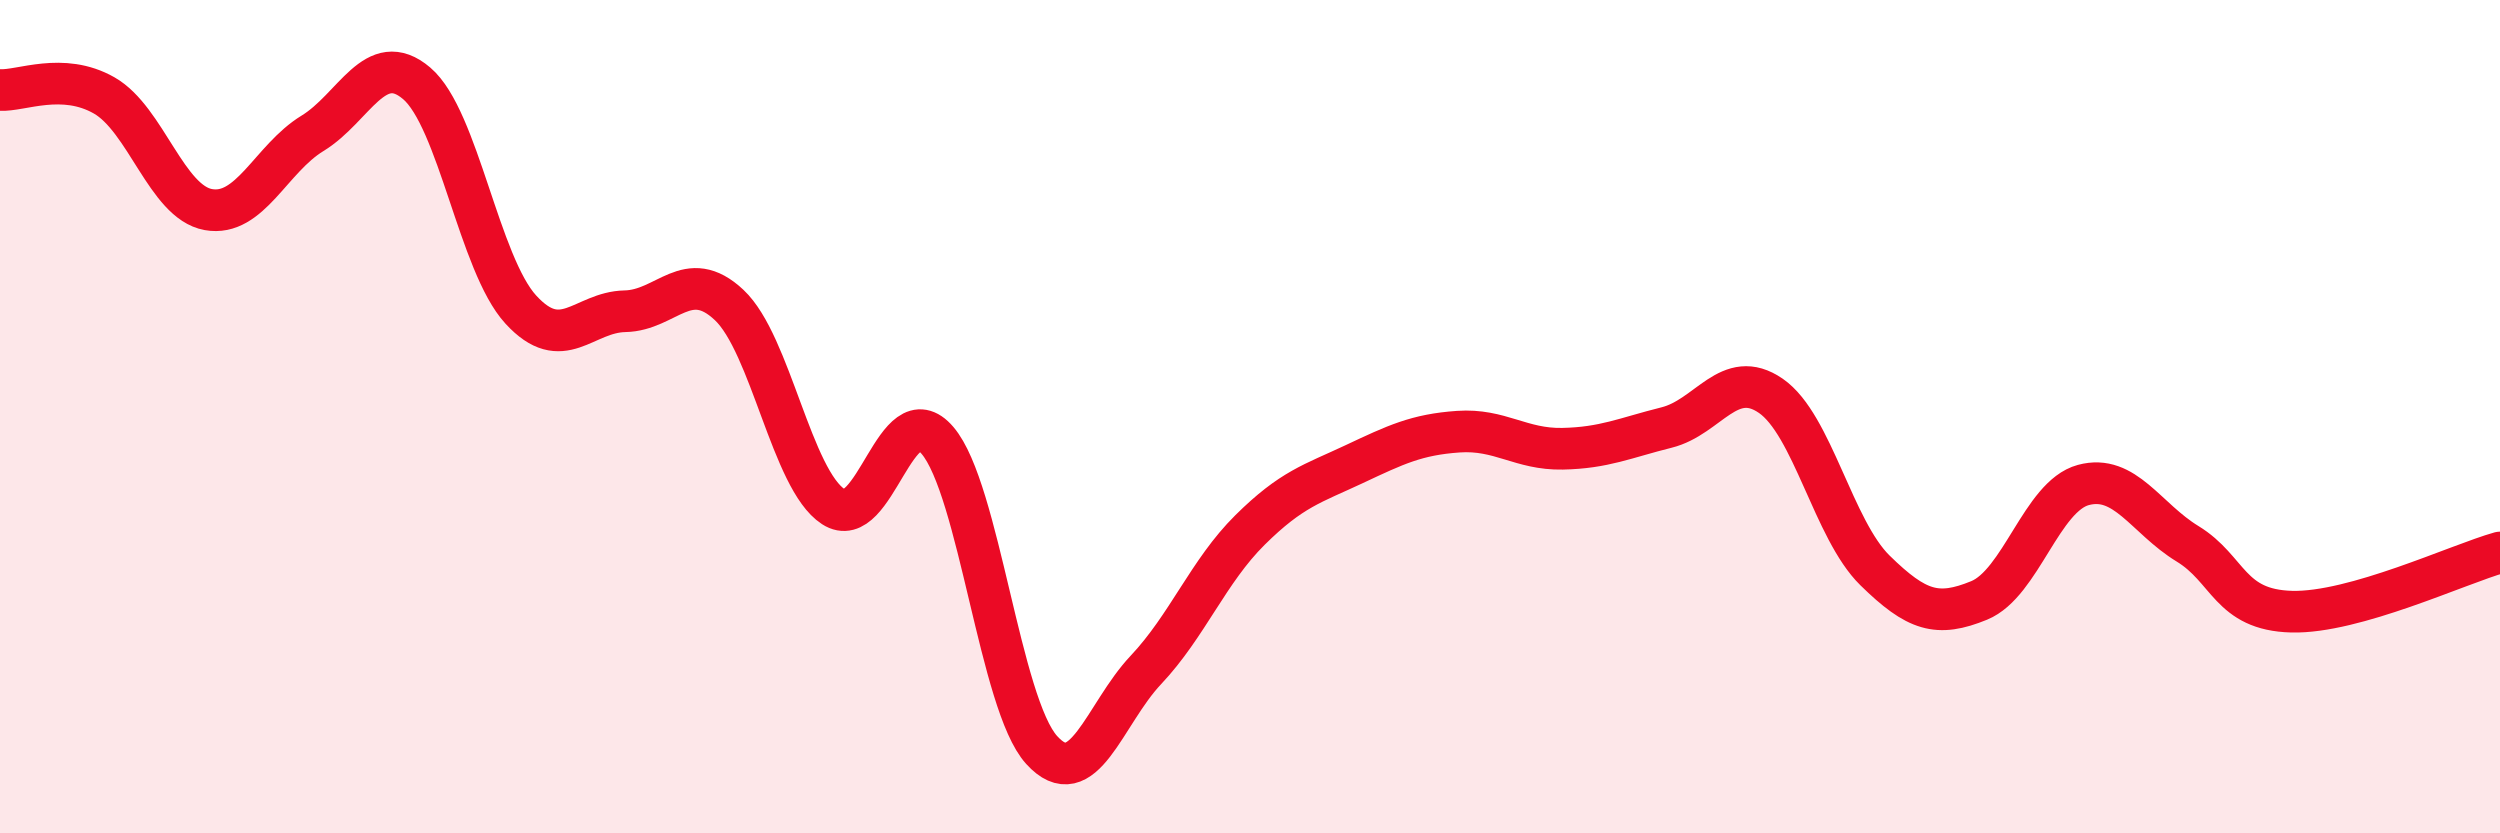 
    <svg width="60" height="20" viewBox="0 0 60 20" xmlns="http://www.w3.org/2000/svg">
      <path
        d="M 0,2.16 C 0.5,2.19 1.5,1.72 2.5,2.29 C 3.5,2.86 4,4.85 5,5.03 C 6,5.21 6.5,3.81 7.5,3.2 C 8.5,2.59 9,1.15 10,2 C 11,2.85 11.5,6.34 12.5,7.43 C 13.5,8.52 14,7.49 15,7.47 C 16,7.45 16.5,6.38 17.5,7.32 C 18.5,8.26 19,11.51 20,12.16 C 21,12.81 21.5,9.4 22.5,10.57 C 23.5,11.74 24,16.9 25,18 C 26,19.1 26.5,17.14 27.5,16.08 C 28.5,15.02 29,13.71 30,12.72 C 31,11.73 31.5,11.61 32.5,11.14 C 33.5,10.67 34,10.43 35,10.36 C 36,10.29 36.5,10.79 37.5,10.77 C 38.5,10.75 39,10.51 40,10.26 C 41,10.01 41.5,8.81 42.5,9.5 C 43.5,10.19 44,12.71 45,13.69 C 46,14.67 46.5,14.82 47.5,14.41 C 48.5,14 49,11.91 50,11.64 C 51,11.37 51.5,12.44 52.5,13.05 C 53.5,13.66 53.5,14.64 55,14.68 C 56.5,14.72 59,13.54 60,13.26L60 20L0 20Z"
        fill="#EB0A25"
        opacity="0.1"
        stroke-linecap="round"
        stroke-linejoin="round"
      />
      <path
        d="M 0,2.16 C 0.5,2.19 1.5,1.72 2.5,2.29 C 3.5,2.86 4,4.85 5,5.03 C 6,5.21 6.5,3.81 7.5,3.2 C 8.5,2.59 9,1.15 10,2 C 11,2.85 11.5,6.34 12.5,7.43 C 13.5,8.52 14,7.49 15,7.47 C 16,7.45 16.5,6.38 17.5,7.32 C 18.5,8.26 19,11.51 20,12.16 C 21,12.81 21.5,9.4 22.5,10.57 C 23.5,11.74 24,16.9 25,18 C 26,19.1 26.5,17.14 27.5,16.08 C 28.5,15.02 29,13.71 30,12.72 C 31,11.73 31.5,11.61 32.5,11.14 C 33.5,10.67 34,10.43 35,10.36 C 36,10.29 36.5,10.79 37.5,10.77 C 38.5,10.75 39,10.51 40,10.26 C 41,10.01 41.5,8.81 42.5,9.5 C 43.5,10.19 44,12.71 45,13.69 C 46,14.67 46.5,14.82 47.5,14.41 C 48.5,14 49,11.91 50,11.64 C 51,11.37 51.5,12.44 52.5,13.05 C 53.5,13.66 53.5,14.64 55,14.68 C 56.5,14.72 59,13.54 60,13.26"
        stroke="#EB0A25"
        stroke-width="1"
        fill="none"
        stroke-linecap="round"
        stroke-linejoin="round"
      />
    </svg>
  